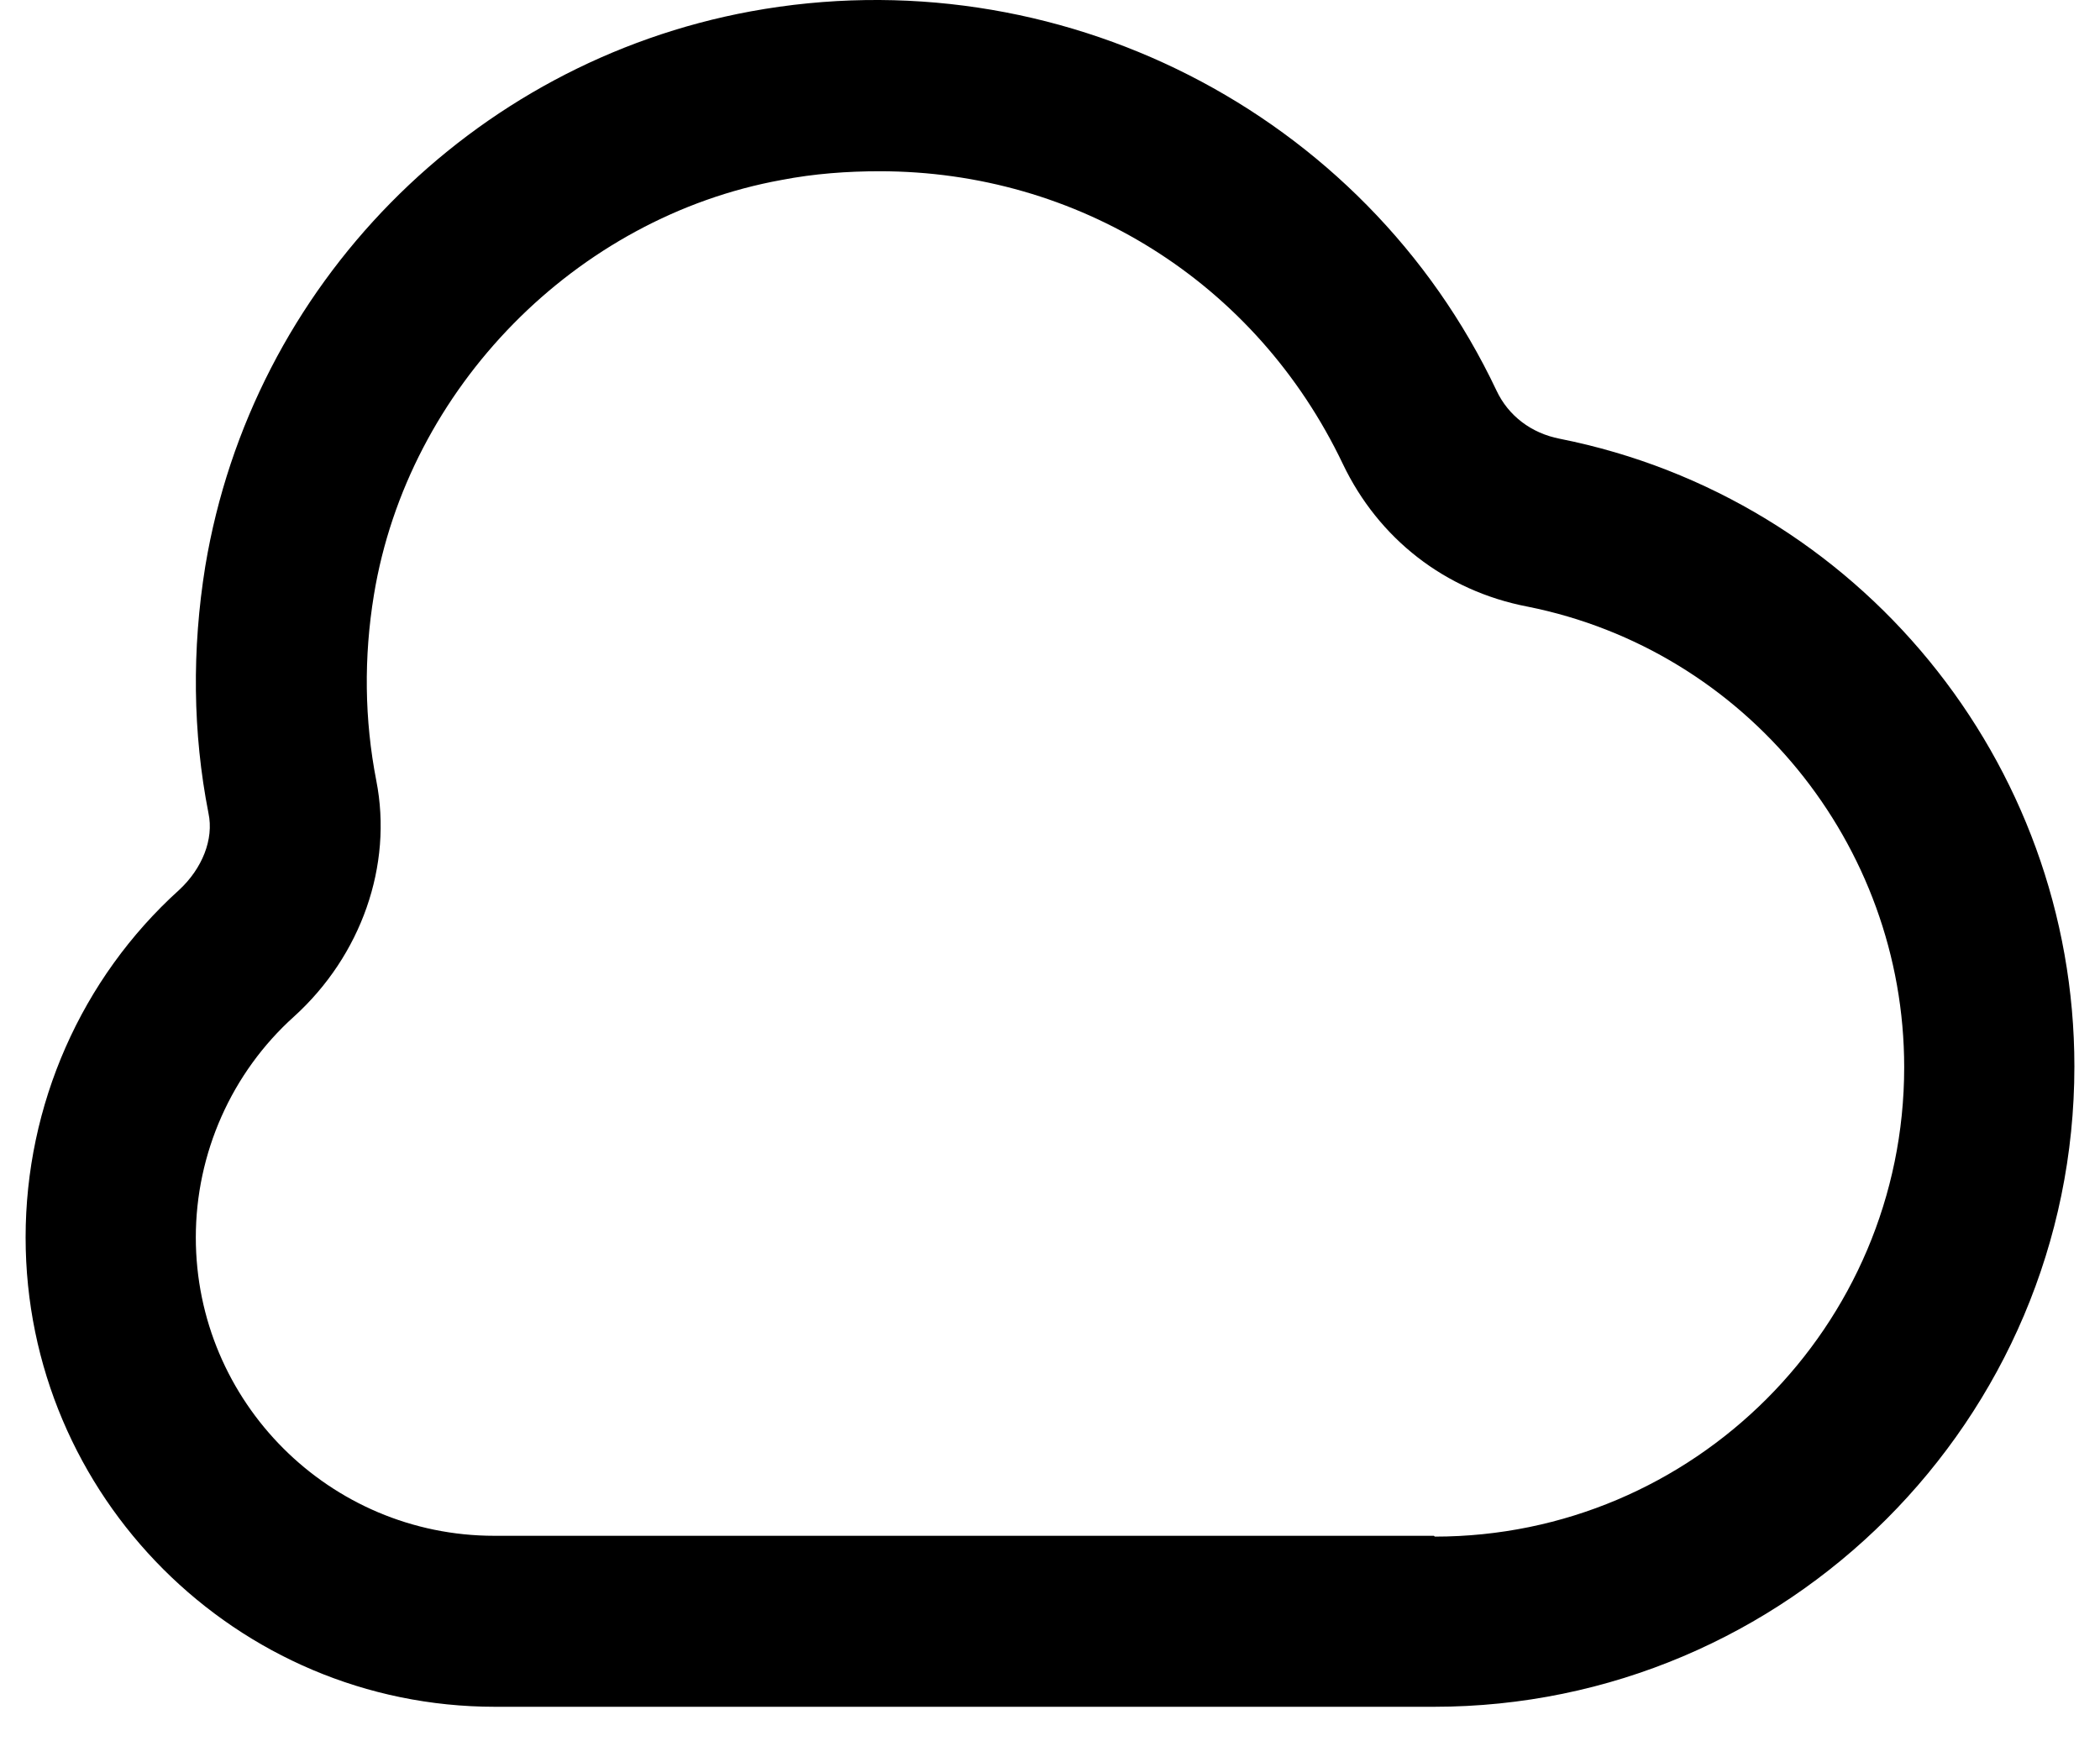 <svg width="41" height="34" viewBox="0 0 41 34" fill="none" xmlns="http://www.w3.org/2000/svg">
<path d="M30.454 8.568C29.897 8.46 29.449 8.12 29.217 7.626C26.636 2.17 20.639 -0.875 14.658 0.222C9.202 1.227 4.92 5.57 4.008 11.057C3.746 12.68 3.761 14.303 4.07 15.879C4.179 16.389 3.947 16.961 3.498 17.378C1.582 19.109 0.5 21.582 0.5 24.163C0.5 29.218 4.611 33.329 9.665 33.329H27.996C34.889 33.329 40.5 27.718 40.5 20.825C40.5 14.874 36.281 9.728 30.454 8.568ZM27.996 29.99H9.65C6.435 29.99 3.823 27.378 3.823 24.163C3.823 22.525 4.519 20.949 5.74 19.851C7.053 18.661 7.672 16.899 7.347 15.245C7.115 14.055 7.1 12.834 7.301 11.613C7.965 7.579 11.242 4.241 15.26 3.514C15.894 3.391 16.543 3.344 17.177 3.344C21.026 3.344 24.518 5.493 26.219 9.063C26.914 10.516 28.212 11.536 29.82 11.845C34.086 12.695 37.177 16.482 37.177 20.84C37.177 25.895 33.066 30.006 28.012 30.006L27.996 29.99Z" fill="black"/>
</svg>
